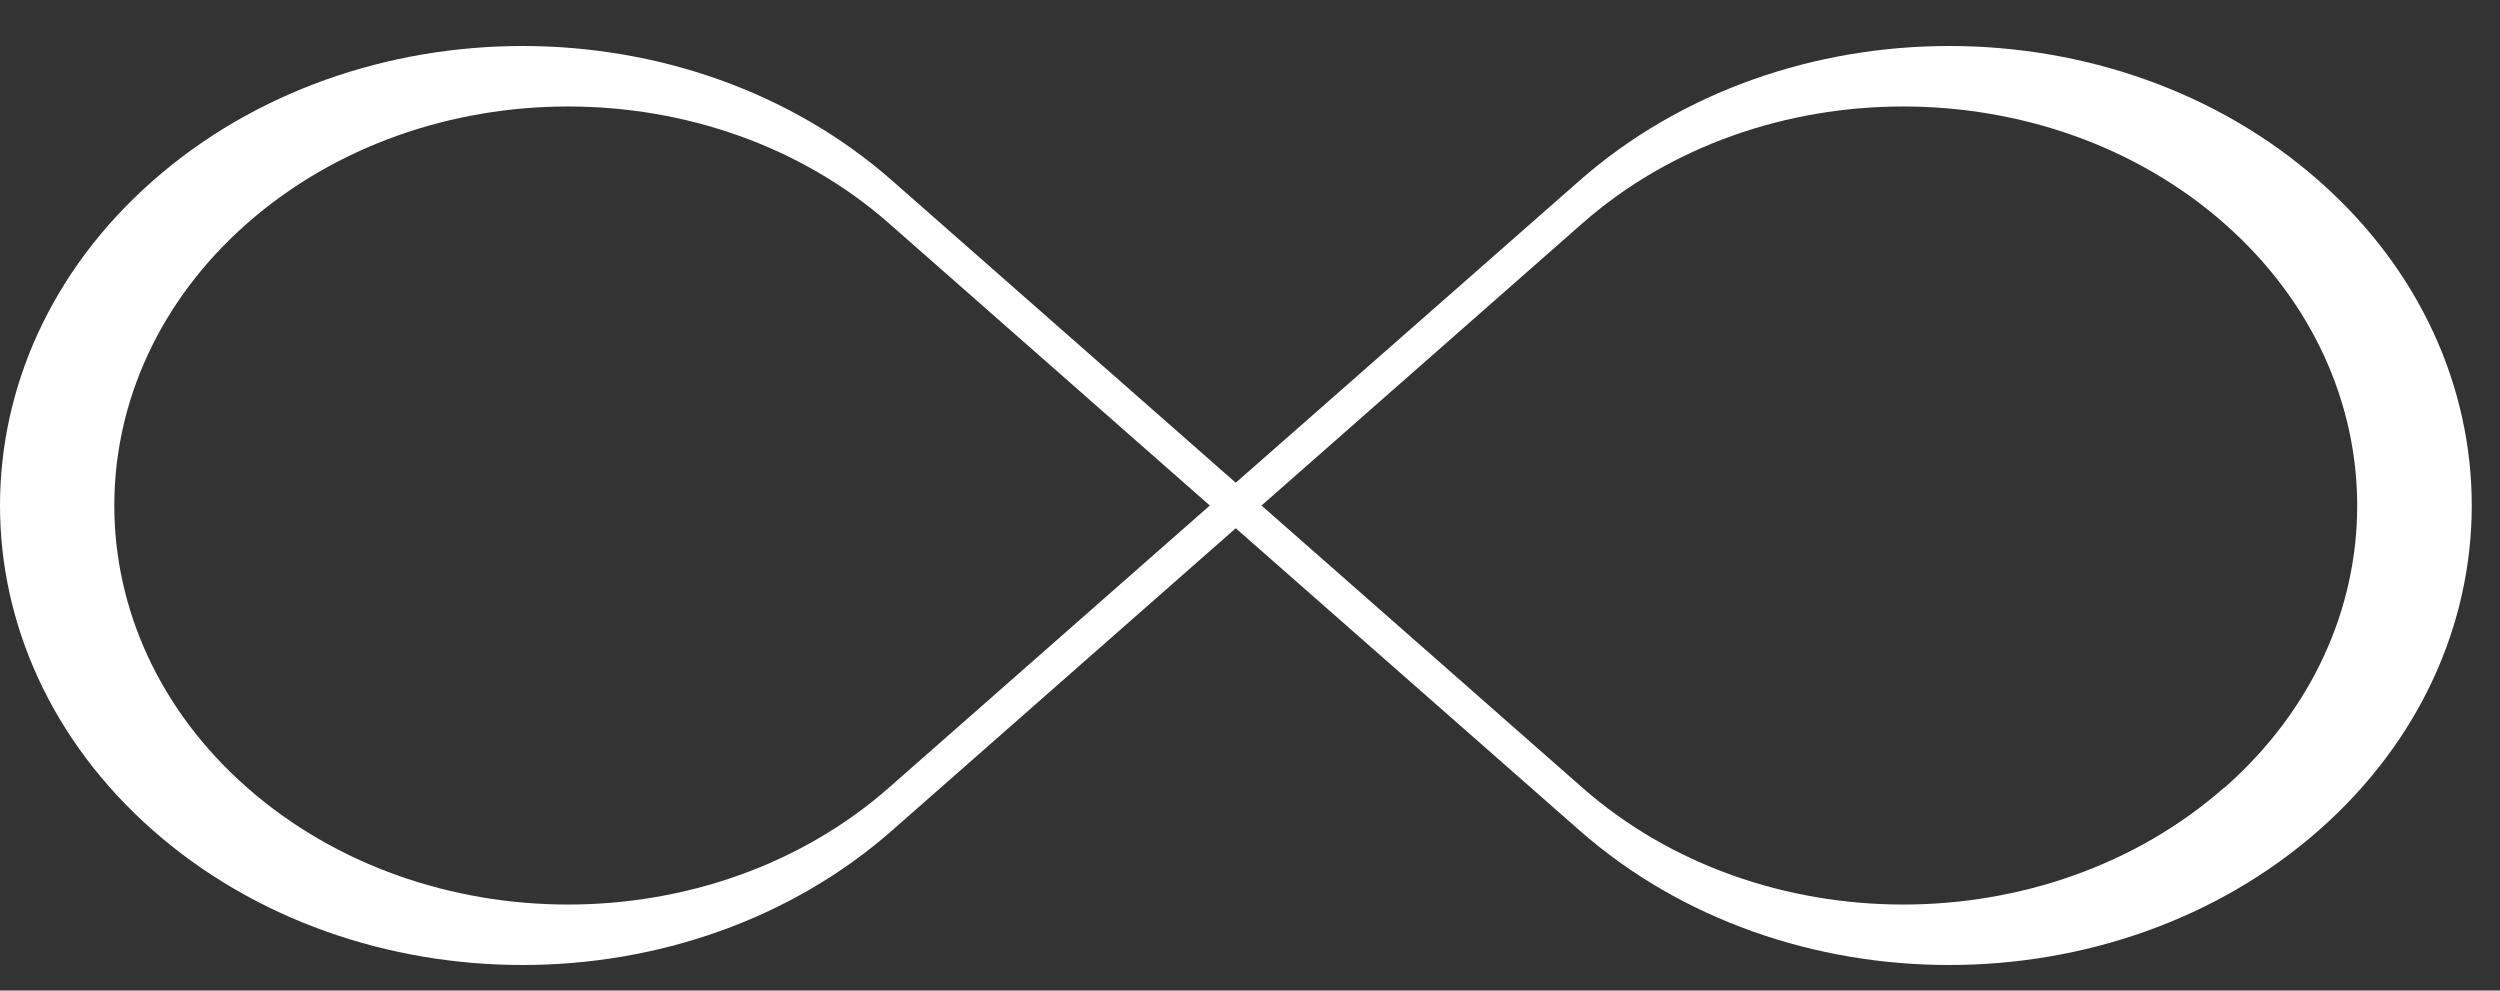 <svg width="53" height="21" viewBox="0 0 53 21" fill="none" xmlns="http://www.w3.org/2000/svg">
<rect x="0" y="0" width="53" height="21" fill="#333333" stroke="none"/>
<path d="M49.156 3.829C44.833 0.024 37.818 0.024 33.486 3.829L26.198 10.234L18.913 3.829C14.586 0.024 7.571 0.024 3.244 3.829C-1.083 7.634 -1.079 13.8 3.244 17.605C7.567 21.409 14.586 21.409 18.913 17.605L26.198 11.199L33.486 17.605C37.813 21.409 44.829 21.409 49.156 17.605C53.483 13.8 53.483 7.634 49.156 3.829ZM18.845 16.699C15.088 20.002 8.997 20.002 5.241 16.699C1.484 13.397 1.484 8.037 5.241 4.734C8.997 1.432 15.088 1.432 18.845 4.734L25.648 10.717L18.845 16.699ZM47.151 16.699C43.394 20.002 37.303 20.002 33.547 16.699L26.744 10.717L33.547 4.734C37.303 1.432 43.394 1.432 47.151 4.734C50.908 8.037 50.916 13.393 47.159 16.699H47.151Z" fill="white"/>
</svg>
